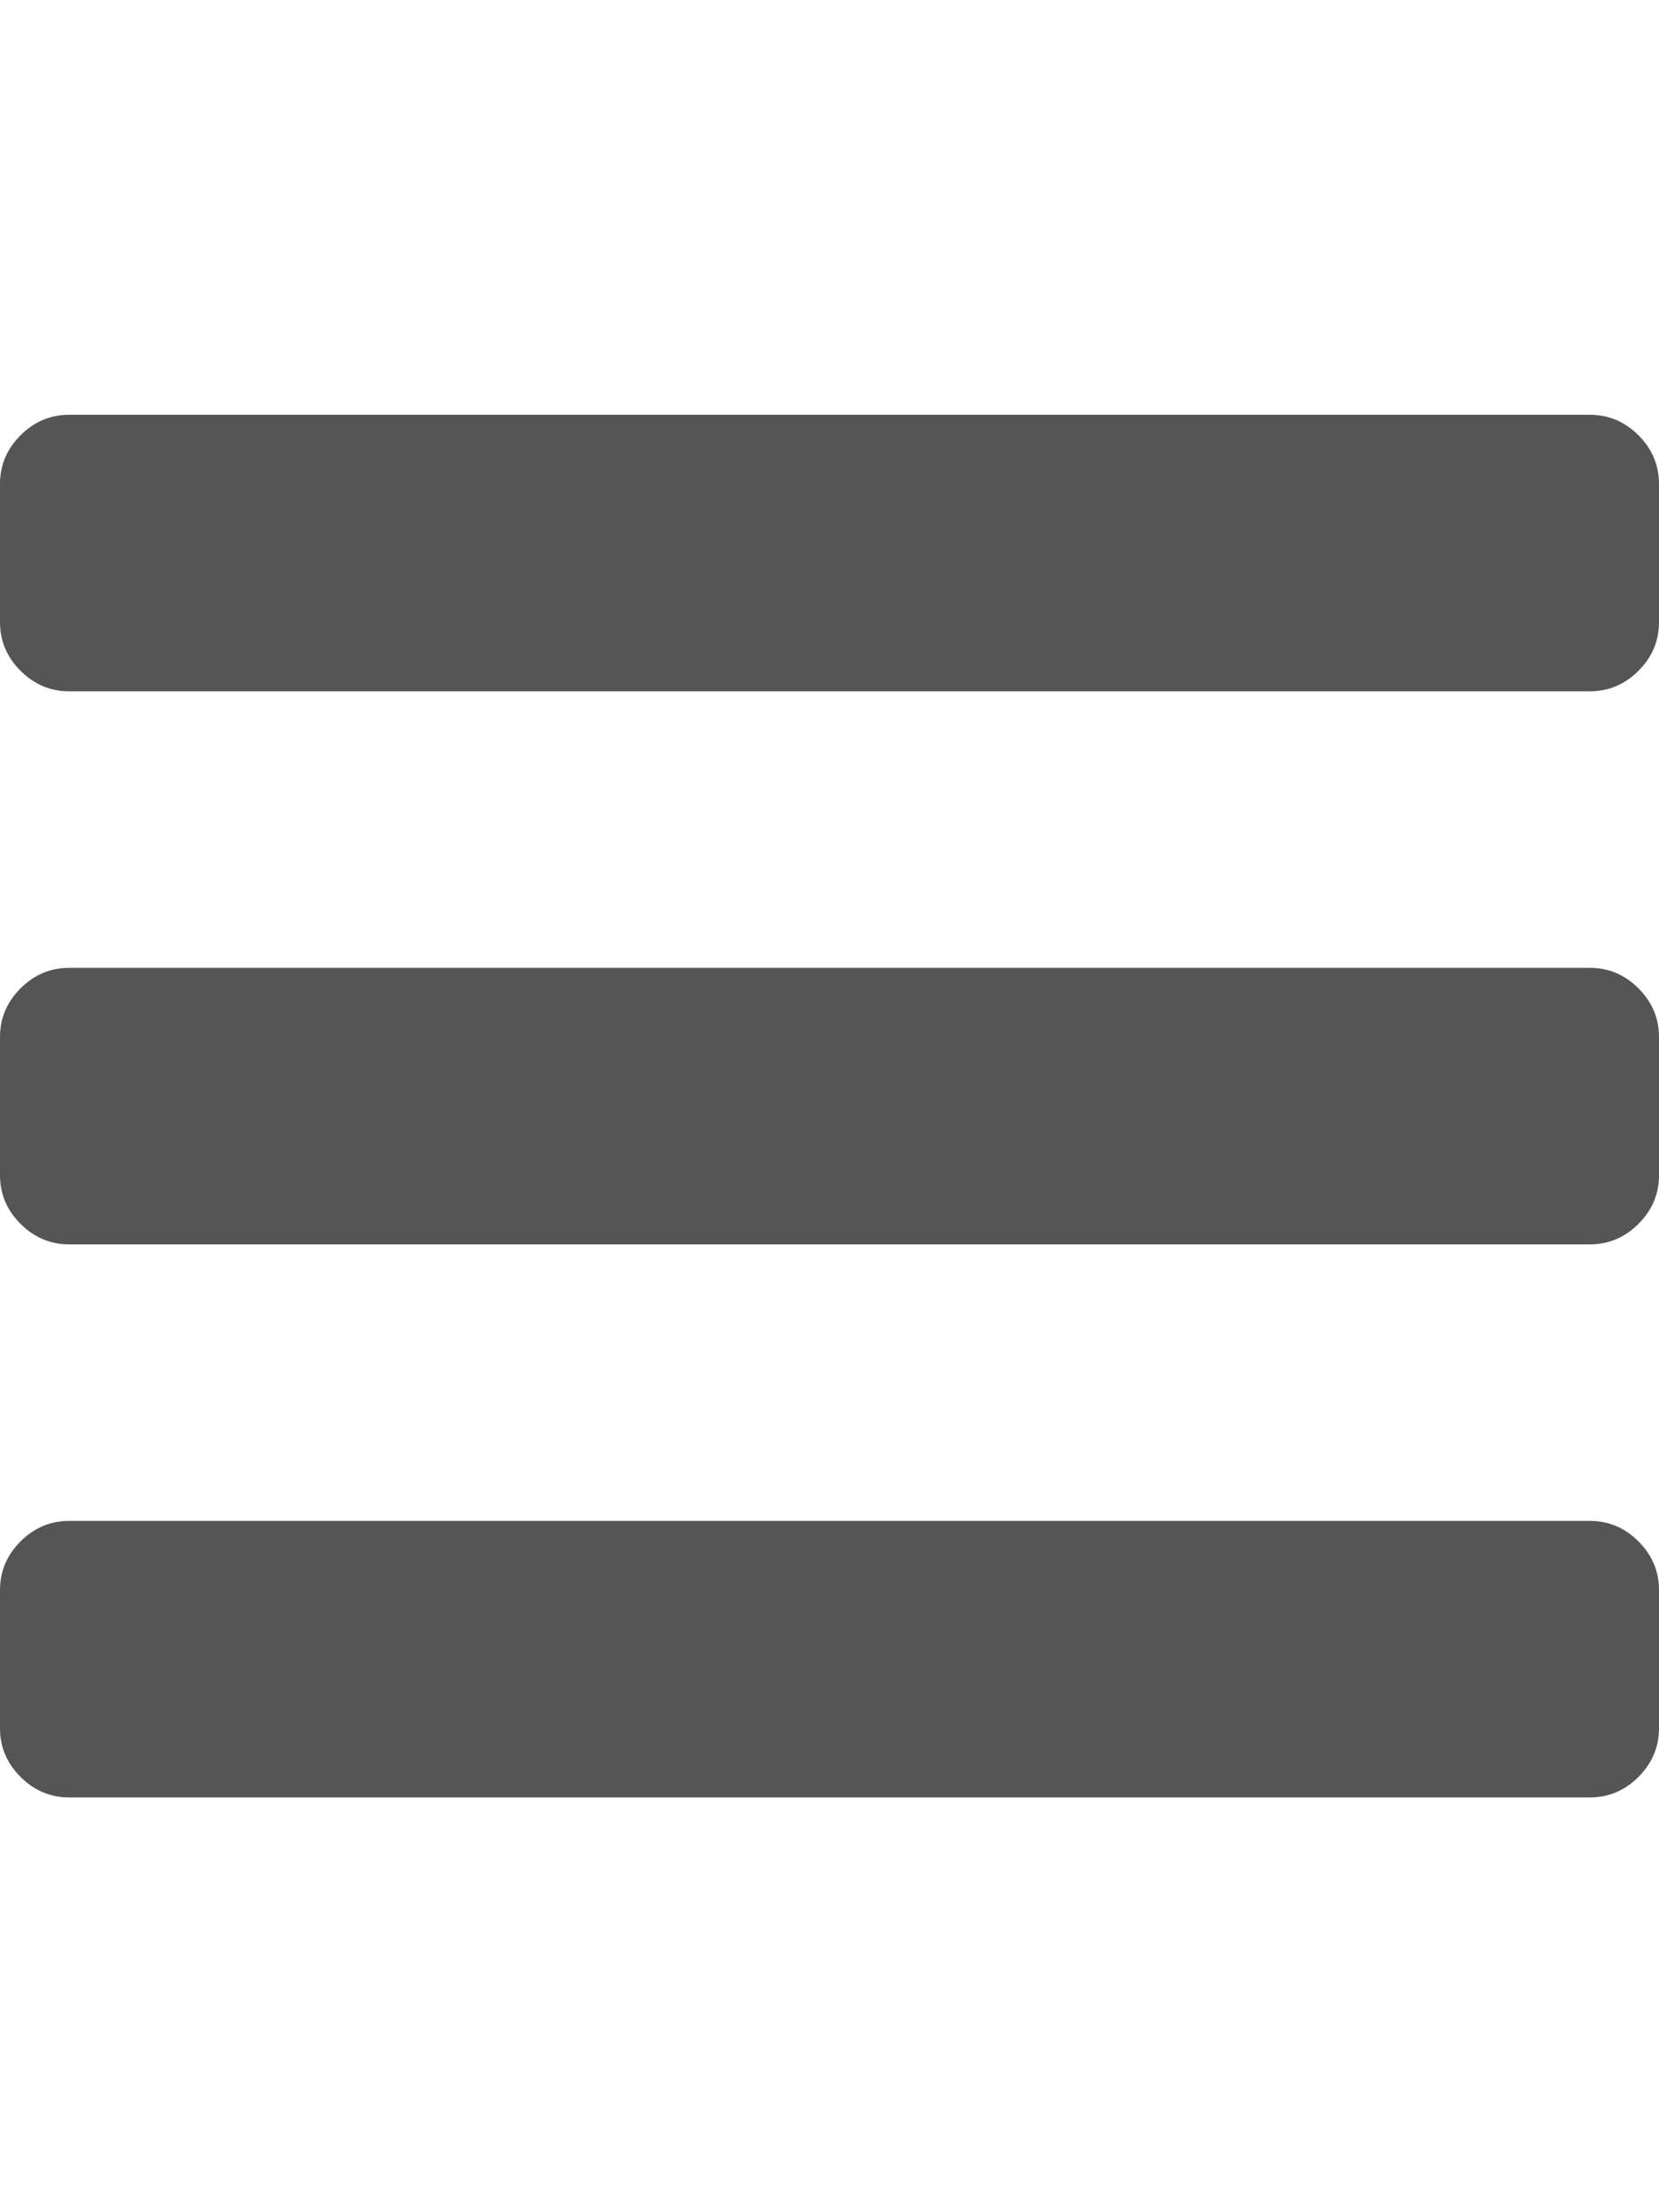 <?xml version="1.0" ?><svg contentScriptType="text/ecmascript" contentStyleType="text/css" enable-background="new 0 0 2048 2048" height="2048px" id="Layer_1" preserveAspectRatio="xMidYMid meet" version="1.1" viewBox="0.0 0 1536.0 2048" width="1536.0px" xml:space="preserve" xmlns="http://www.w3.org/2000/svg" xmlns:xlink="http://www.w3.org/1999/xlink" zoomAndPan="magnify">

<style>
.fontawesome-menu-icon{
	fill: #555555;
}
.fontawesome-menu-icon:hover{
	fill: #154e9e;
}
</style>

<path class="fontawesome-menu-icon" d="M1536,1472v128c0,17.333-6.333,32.333-19,45s-27.667,19-45,19H64c-17.333,0-32.333-6.333-45-19s-19-27.667-19-45v-128  c0-17.333,6.333-32.333,19-45s27.667-19,45-19h1408c17.333,0,32.333,6.333,45,19S1536,1454.667,1536,1472z M1536,960v128  c0,17.333-6.333,32.333-19,45s-27.667,19-45,19H64c-17.333,0-32.333-6.333-45-19s-19-27.667-19-45V960c0-17.333,6.333-32.333,19-45  s27.667-19,45-19h1408c17.333,0,32.333,6.333,45,19S1536,942.667,1536,960z M1536,448v128c0,17.333-6.333,32.333-19,45  s-27.667,19-45,19H64c-17.333,0-32.333-6.333-45-19S0,593.333,0,576V448c0-17.333,6.333-32.333,19-45s27.667-19,45-19h1408  c17.333,0,32.333,6.333,45,19S1536,430.667,1536,448z"/></svg>


